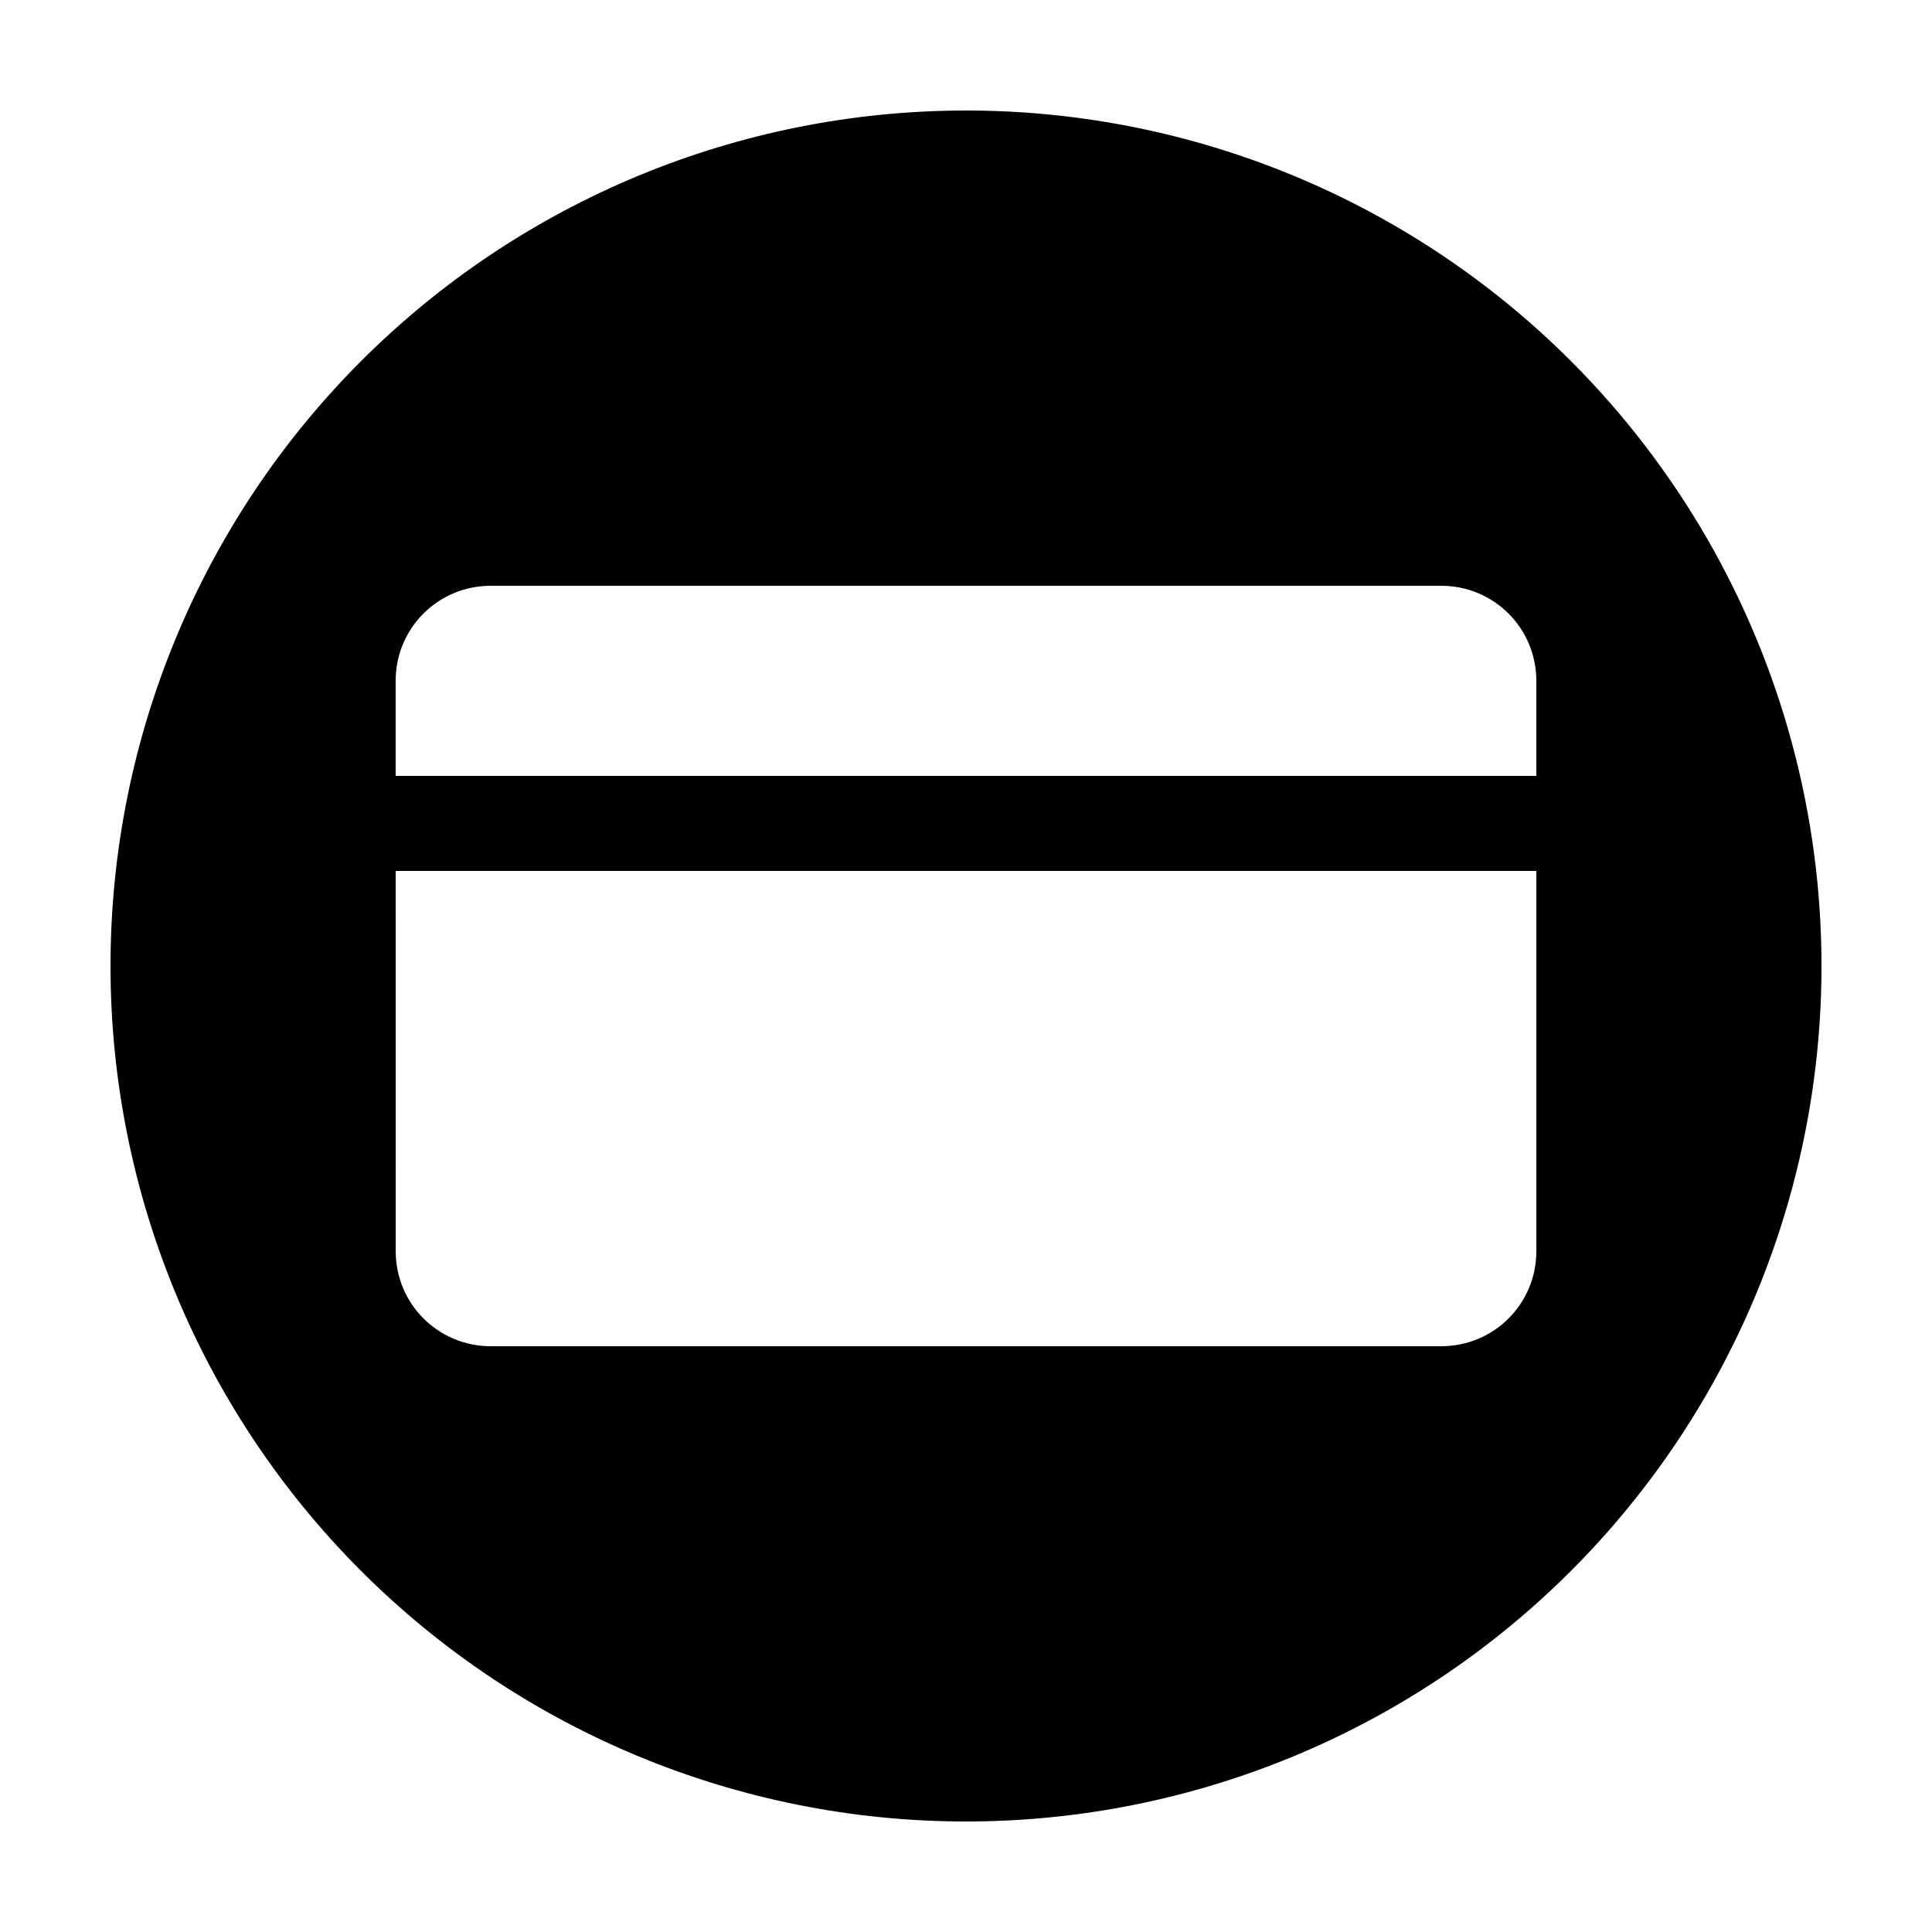 <?xml version="1.0" encoding="UTF-8"?>
<!-- Uploaded to: SVG Repo, www.svgrepo.com, Generator: SVG Repo Mixer Tools -->
<svg fill="#000000" width="800px" height="800px" version="1.1" viewBox="144 144 512 512" xmlns="http://www.w3.org/2000/svg">
 <path d="m400 173.29c-60.129 0-117.8 23.887-160.31 66.402s-66.402 100.18-66.402 160.31c0 60.125 23.887 117.79 66.402 160.31 42.516 42.52 100.18 66.402 160.31 66.402 39.797 0 78.891-10.473 113.36-30.371 34.465-19.898 63.086-48.52 82.984-82.984 19.898-34.465 30.371-73.559 30.371-113.36s-10.473-78.895-30.371-113.36c-19.898-34.465-48.52-63.086-82.984-82.984-34.465-19.895-73.559-30.371-113.36-30.371zm-125.95 125.95h251.9c13.957 0 25.191 11.234 25.191 25.188v25.191h-302.29v-25.191c0-13.953 11.234-25.188 25.191-25.188zm-25.191 75.57h302.29v100.76c0 13.957-11.234 25.191-25.191 25.191h-251.9c-13.957 0-25.191-11.234-25.191-25.191z"/>
</svg>